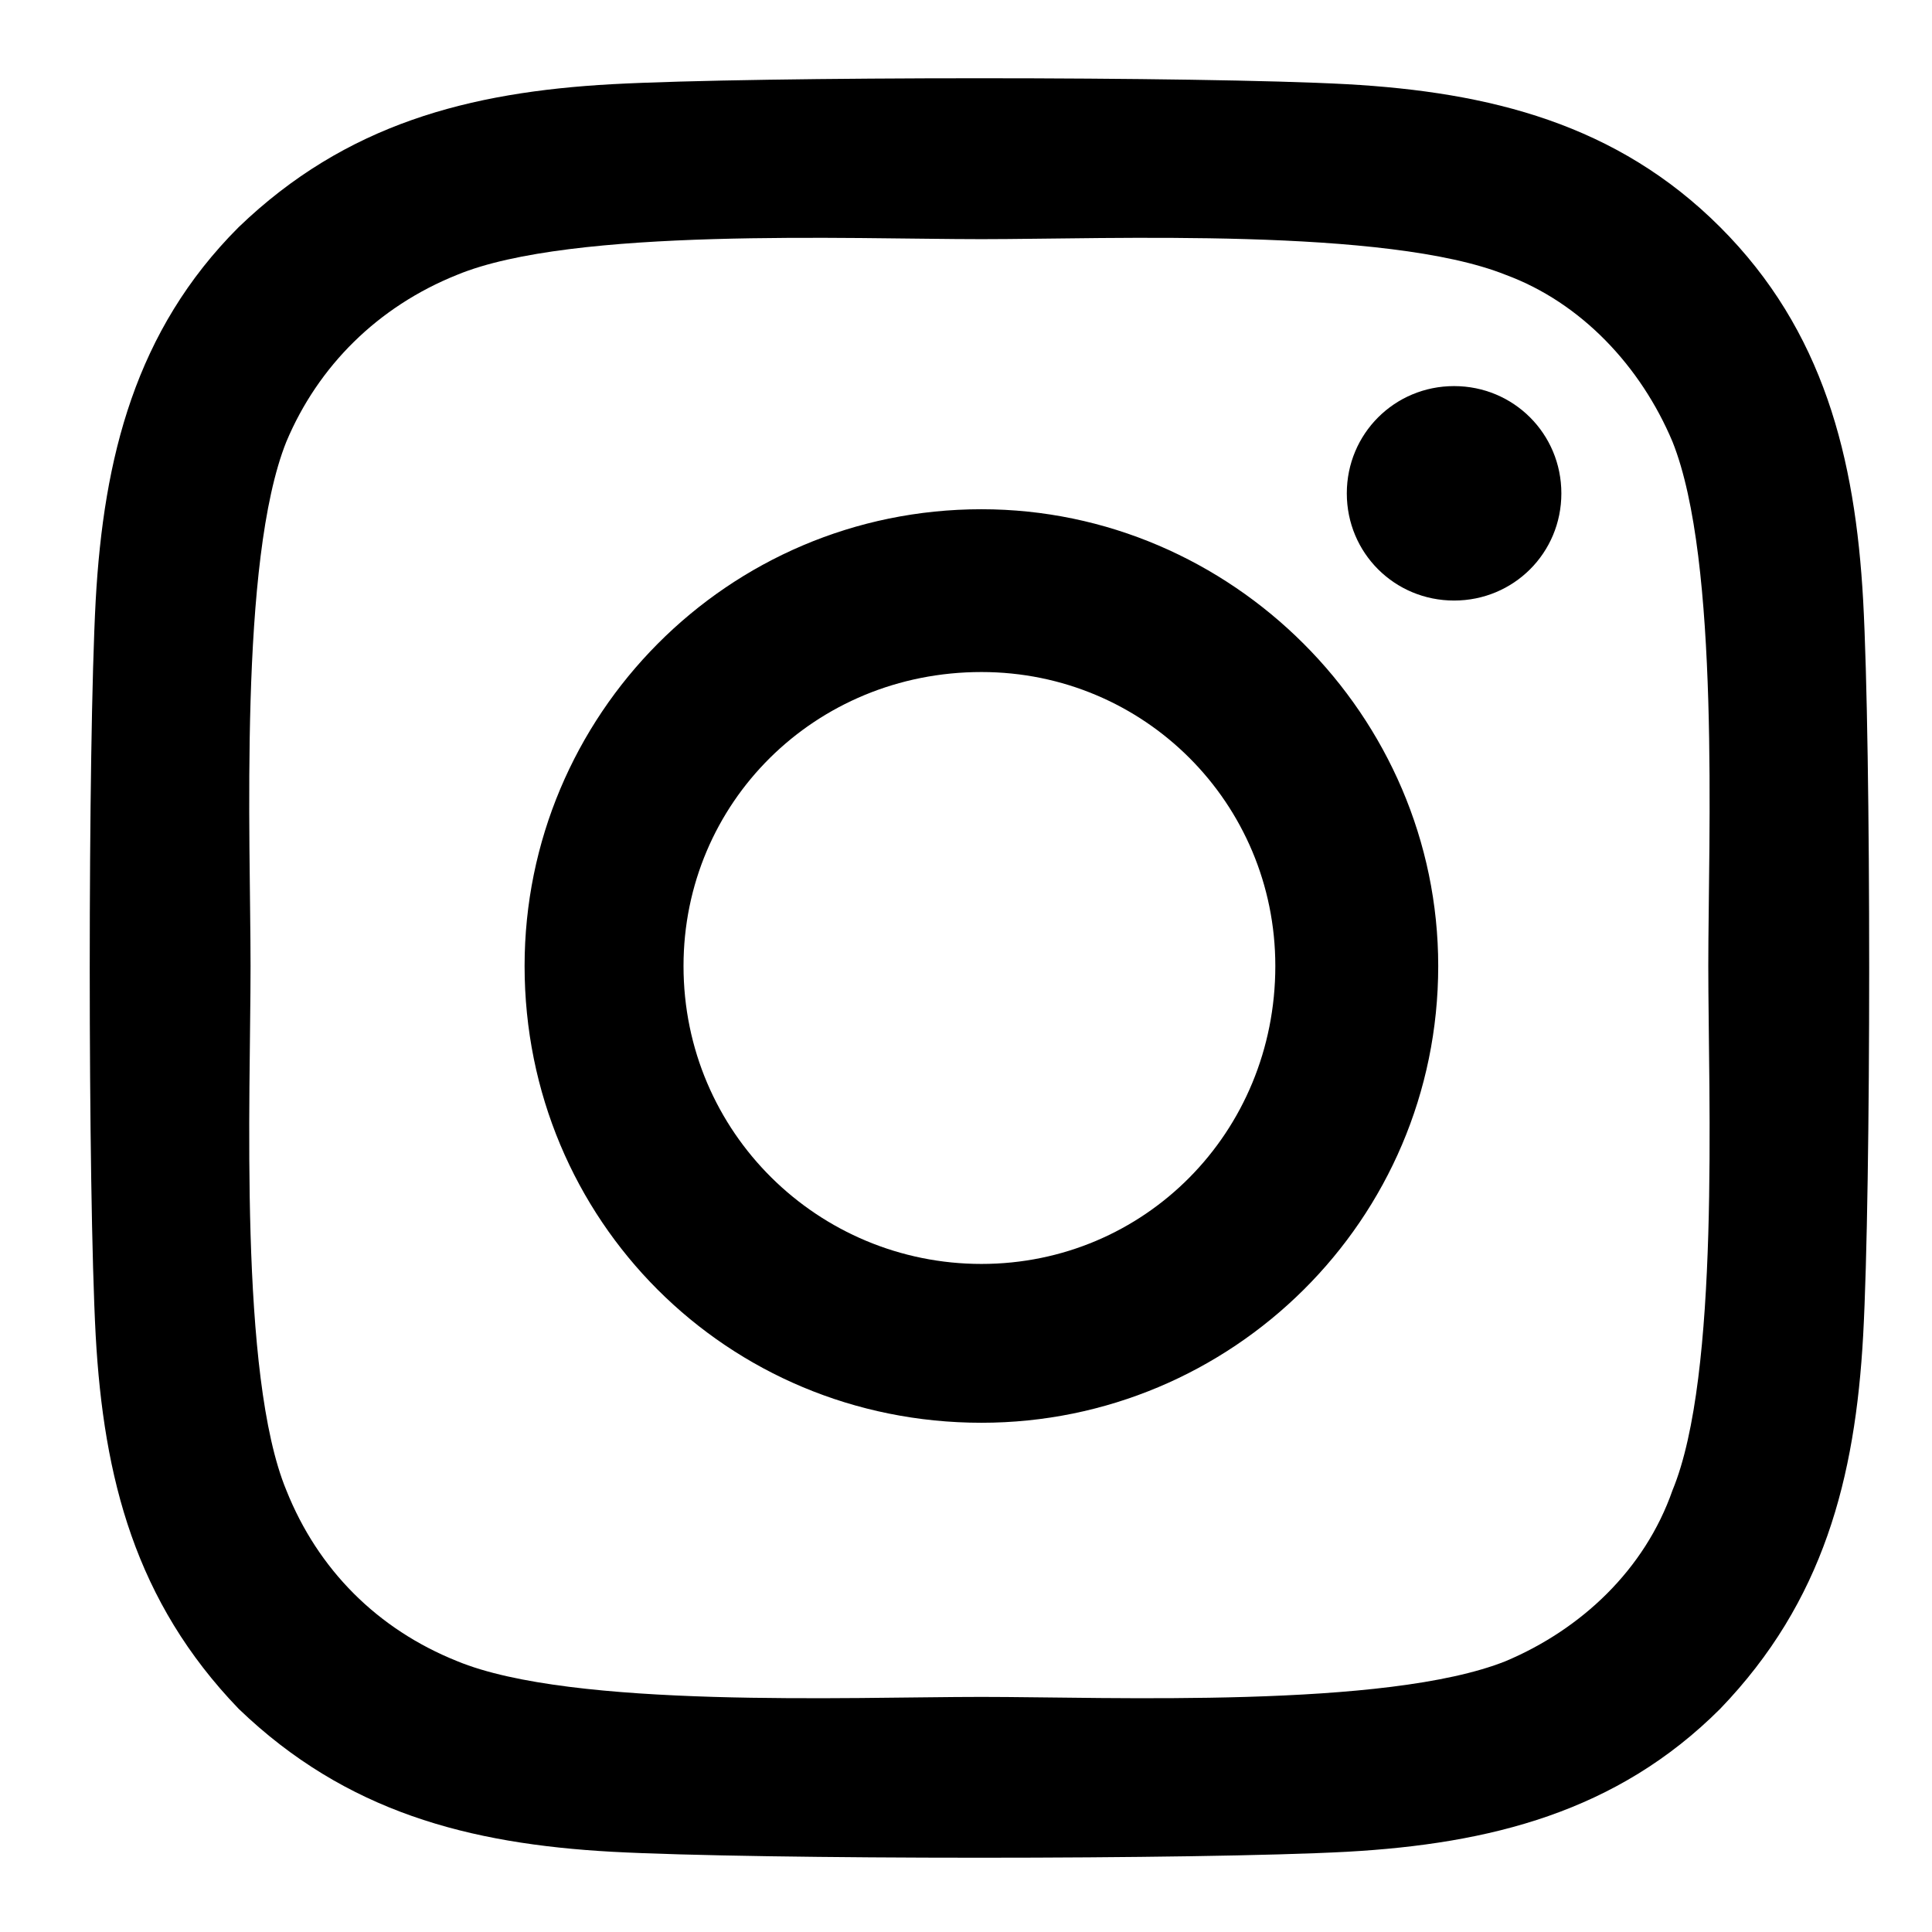 <svg width="19" height="19" viewBox="0 0 19 19" fill="none" xmlns="http://www.w3.org/2000/svg">
<path d="M9.652 5.008C12.113 5.008 14.144 7.039 14.144 9.5C14.144 12 12.113 13.992 9.652 13.992C7.152 13.992 5.159 12 5.159 9.5C5.159 7.039 7.152 5.008 9.652 5.008ZM9.652 12.43C11.253 12.43 12.542 11.141 12.542 9.5C12.542 7.898 11.253 6.609 9.652 6.609C8.011 6.609 6.722 7.898 6.722 9.5C6.722 11.141 8.05 12.43 9.652 12.43ZM15.355 4.852C15.355 5.438 14.886 5.906 14.3 5.906C13.714 5.906 13.245 5.438 13.245 4.852C13.245 4.266 13.714 3.797 14.3 3.797C14.886 3.797 15.355 4.266 15.355 4.852ZM18.323 5.906C18.402 7.352 18.402 11.688 18.323 13.133C18.245 14.539 17.933 15.75 16.917 16.805C15.902 17.82 14.652 18.133 13.245 18.211C11.8 18.289 7.464 18.289 6.019 18.211C4.612 18.133 3.402 17.82 2.347 16.805C1.331 15.75 1.019 14.539 0.941 13.133C0.863 11.688 0.863 7.352 0.941 5.906C1.019 4.5 1.331 3.25 2.347 2.234C3.402 1.219 4.612 0.906 6.019 0.828C7.464 0.75 11.8 0.75 13.245 0.828C14.652 0.906 15.902 1.219 16.917 2.234C17.933 3.25 18.245 4.5 18.323 5.906ZM16.448 14.656C16.917 13.523 16.8 10.789 16.8 9.5C16.8 8.25 16.917 5.516 16.448 4.344C16.136 3.602 15.55 2.977 14.808 2.703C13.636 2.234 10.902 2.352 9.652 2.352C8.363 2.352 5.628 2.234 4.495 2.703C3.714 3.016 3.128 3.602 2.816 4.344C2.347 5.516 2.464 8.25 2.464 9.5C2.464 10.789 2.347 13.523 2.816 14.656C3.128 15.438 3.714 16.023 4.495 16.336C5.628 16.805 8.363 16.688 9.652 16.688C10.902 16.688 13.636 16.805 14.808 16.336C15.55 16.023 16.175 15.438 16.448 14.656Z" fill="black"/>
</svg>
